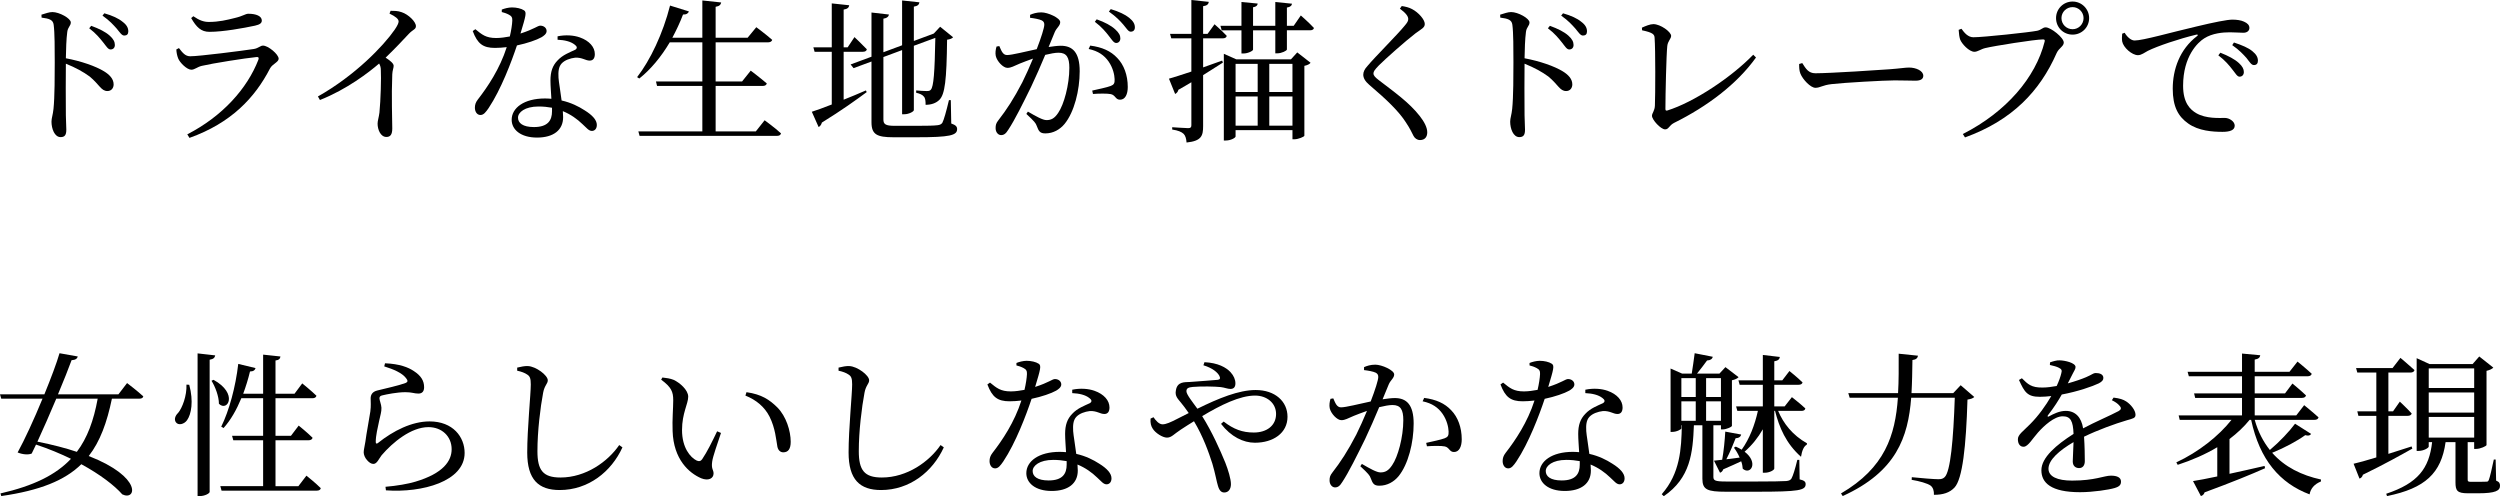<?xml version="1.0" encoding="UTF-8"?>
<svg id="_レイヤー_2" data-name="レイヤー 2" xmlns="http://www.w3.org/2000/svg" xmlns:xlink="http://www.w3.org/1999/xlink" viewBox="0 0 339.57 67.4">
  <g id="txt">
    <g>
      <path d="M5.627,1.994c.568-.168,1.051-.356,1.492-.356.943,0,2.498.86,2.498,1.406,0,.483-.398.609-.482,1.302-.127.945-.168,2.373-.189,3.569,2.037.378,4.053,1.071,5.207,1.785.713.44,1.281,1.008,1.281,1.764,0,.482-.295.902-.84.902-.861,0-1.072-.86-2.416-1.974-.859-.63-1.889-1.196-3.232-1.742-.021,1.638-.021,4.892,0,7.013.021.966.062,1.616.062,1.952,0,.714-.209,1.008-.777,1.008-.818,0-1.238-1.134-1.238-2.1,0-.482.189-.902.273-1.742.168-1.554.168-4.809.168-6.32,0-1.7,0-4.073-.146-5.102-.084-.672-.609-.84-1.639-.966l-.021-.399ZM12.389,3.506c1.092.399,1.932.819,2.498,1.323.525.462.715.86.715,1.28,0,.378-.232.609-.588.609-.336,0-.568-.42-.988-.945-.439-.546-.965-1.218-1.91-1.932l.273-.336ZM14.174,1.806c1.111.314,1.951.714,2.477,1.154.566.42.777.84.777,1.302,0,.378-.189.567-.547.567-.355,0-.588-.42-1.049-.966-.441-.483-.902-1.029-1.91-1.743l.252-.314Z"/>
      <path d="M23.951,6.719l.355-.189c.504.651.861,1.113,1.533,1.113,1.238,0,7.139-.756,8.629-.987.652-.104.861-.462,1.26-.462.693,0,2.121,1.176,2.121,1.785,0,.462-.861.714-1.176,1.322-2.057,3.989-5.291,7.412-10.939,9.428l-.293-.483c4.809-2.478,8.146-6.235,9.658-10.141.084-.273.021-.378-.252-.357-1.533.147-6.025.861-7.434,1.197-.629.146-.965.524-1.428.524-.607,0-1.574-.986-1.783-1.532-.148-.378-.232-.777-.252-1.218ZM34.637,3.485c-1.574.336-4.324.84-6.193.84-1.133,0-1.764-.63-2.477-1.869l.293-.252c.818.567,1.428.777,2.1.777,1.387,0,2.479-.273,3.486-.525,1.195-.272,1.469-.588,1.889-.588,1.051,0,1.826.315,1.826.924,0,.336-.252.546-.924.693Z"/>
      <path d="M53.049,1.47c.504,0,1.008,0,1.512.188.902.294,1.932,1.281,1.932,1.89,0,.462-.398.441-.986,1.071-.756.818-1.807,1.932-3.129,3.212.609.399,1.092.777,1.092,1.113,0,.294-.168.608-.189,1.154-.125,3.003,0,6.152,0,7.349,0,.819-.252,1.155-.797,1.155-.799,0-1.197-1.008-1.197-1.806,0-.399.168-.84.252-1.512.168-1.638.252-4.809.189-5.732,0-.378-.064-.63-.232-.924-1.363,1.176-4.367,3.507-8.041,4.955l-.273-.482c5.061-2.855,8.902-6.866,10.414-9.05.379-.546.547-.924.547-1.134,0-.336-.398-.672-1.238-1.07l.146-.378Z"/>
      <path d="M68.156,1.302c.355-.147.924-.294,1.385-.294.609,0,1.26.146,1.639.398.377.252.252.714-.484,3.149,1.891-.608,2.332-1.07,2.688-1.07.463,0,.861.294.861.734,0,.399-.42.672-.693.84-.672.378-1.951.819-3.338,1.113-.734,2.204-2.162,5.983-3.842,8.503-.379.546-.672.945-1.113.945-.504,0-.756-.504-.756-.987,0-.398.105-.734.398-1.112,1.324-1.701,2.982-4.157,3.928-7.118-.547.063-1.092.105-1.596.105-1.639,0-2.373-.567-3.023-2.289l.355-.252c.904.735,1.428,1.197,2.836,1.197.607,0,1.279-.105,1.848-.21.188-.798.314-1.617.336-2.142.02-.441-.105-.63-.463-.819-.314-.168-.693-.294-.965-.356v-.336ZM75.734,4.934c1.092-.23,2.205-.146,3.023.147,1.303.462,2.037,1.322,2.037,2.268,0,.524-.209.882-.693.882-.588,0-1.008-.441-1.973-.399-.693.084-1.428.336-1.848.798s-.463,1.134-.42,1.932c.041.609.273,1.848.42,3.087,1.301.294,2.33.818,3.107,1.322,1.092.672,1.68,1.344,1.68,1.995,0,.524-.295.818-.672.818-.441,0-.734-.44-1.281-.924-.713-.692-1.596-1.322-2.666-1.764.021.294.041.567.041.819,0,1.764-1.322,2.771-3.547,2.771s-3.443-1.092-3.443-2.415c0-1.616,1.68-2.897,4.535-2.897.293,0,.588.021.859.042-.041-.86-.125-1.722-.125-2.478,0-1.218.293-2.036.965-2.729.693-.756,1.68-1.112,2.395-1.448.336-.21.252-.462-.062-.693-.547-.44-1.387-.63-2.332-.672v-.462ZM74.979,14.634c-.566-.104-1.176-.168-1.826-.168-1.869,0-2.793.798-2.793,1.512,0,.735.652,1.281,2.164,1.281,1.889,0,2.455-.903,2.455-2.142v-.483Z"/>
      <path d="M103.859,16.335s1.406,1.028,2.227,1.784c-.064.231-.252.336-.547.336h-18.666l-.168-.608h8.693v-6.173h-6.152l-.146-.609h6.299v-5.312h-4.43c-1.197,2.016-2.604,3.695-4.137,4.913l-.295-.189c1.785-2.288,3.527-5.963,4.473-9.721l2.562.798c-.084.252-.336.44-.799.42-.42,1.112-.924,2.162-1.449,3.149h4.074V.062l2.561.273c-.062.294-.23.504-.756.588v4.199h4.348l1.176-1.428s1.279.944,2.162,1.722c-.062.23-.295.336-.588.336h-7.098v5.312h3.592l1.176-1.47s1.363,1.029,2.184,1.743c-.064.23-.273.336-.547.336h-6.404v6.173h5.459l1.197-1.512Z"/>
      <path d="M114.592,13.542c.967-.378,1.996-.818,3.023-1.26l.105.231c-1.385,1.028-3.4,2.478-6.088,4.136-.064.273-.232.504-.441.609l-.924-2.079c.588-.188,1.553-.524,2.709-.986v-7.16h-2.332l-.168-.608h2.5V.462l2.371.252c-.041.294-.209.504-.756.588v5.123h.547l.924-1.386s1.07,1.008,1.68,1.658c-.043.231-.252.336-.547.336h-2.604v6.509ZM129.205,16.775c.609.21.799.42.799.756,0,.861-.967,1.113-5.543,1.113h-3.107c-2.246,0-2.982-.378-2.982-2.037v-8.251l-2.436.902-.398-.504,2.834-1.05V1.7l2.373.273c-.041.252-.23.482-.756.566v4.557l2.541-.945V.062l2.352.252c-.043.294-.211.504-.756.588v4.661l2.541-.944.168-.063.859-.924,1.764,1.428c-.146.168-.398.273-.818.336-.062,5.522-.293,7.412-1.049,8.168-.463.462-1.135.672-1.869.672,0-.483-.021-.903-.252-1.134-.168-.231-.566-.399-1.029-.504v-.315c.441.042,1.113.084,1.428.084s.441-.042.566-.188c.379-.42.525-2.331.609-7.034l-2.918,1.071v8.734c0,.21-.693.566-1.281.566h-.314V6.803l-2.541.944v8.482c0,.63.273.861,1.512.861h3.045c1.344,0,2.352-.021,2.812-.084.316-.042.484-.126.631-.315.209-.378.545-1.574.902-3.086h.252l.062,3.17Z"/>
      <path d="M139.912,2.016c.379-.168.883-.336,1.533-.336.881,0,2.561.756,2.561,1.322,0,.504-.482.756-.734,1.344-.189.483-.482,1.197-.84,2.037.566-.084,1.197-.168,1.658-.168,1.596,0,2.562.902,2.562,3.464,0,2.583-.734,5.543-2.059,7.16-.629.756-1.531,1.28-2.604,1.28-.734,0-.902-.294-1.176-1.028-.125-.357-.293-.588-1.406-1.617l.211-.314c1.111.65,2.016,1.154,2.52,1.154.65,0,1.092-.23,1.596-.986.775-1.113,1.512-3.801,1.512-6.11,0-1.406-.357-2.058-1.471-2.058-.461,0-1.113.126-1.805.294-.588,1.407-1.281,3.003-1.912,4.325-1.111,2.268-2.225,4.515-3.086,5.816-.357.588-.629.756-1.008.756-.357,0-.734-.357-.734-.945,0-.42.062-.672.377-1.07,1.113-1.428,2.1-2.939,3.256-5.165.482-.966.986-2.1,1.447-3.213-.713.252-1.363.504-1.783.672-.861.357-1.176.588-1.701.588-.566,0-1.406-.882-1.574-1.616-.084-.399-.021-.882.104-1.281l.379-.062c.273.608.461,1.218,1.049,1.218.672,0,2.436-.462,4.031-.798.609-1.575,1.029-2.919,1.029-3.317,0-.252-.062-.441-.336-.588-.336-.168-1.049-.294-1.596-.357v-.398ZM148.08,6.193c1.617.21,2.793.735,3.674,1.68.902.924,1.428,2.331,1.428,3.947,0,.966-.336,1.722-1.049,1.722-.631,0-.609-.608-1.24-.756-.461-.104-1.699-.084-2.436-.021l-.104-.462c.818-.189,1.973-.42,2.52-.63.439-.168.545-.378.523-.924-.02-.567-.209-1.512-.818-2.394-.588-.84-1.406-1.428-2.709-1.701l.211-.462ZM148.961,2.624c1.113.399,1.953.84,2.52,1.365.504.462.693.818.693,1.218,0,.378-.23.63-.566.63s-.588-.441-.986-.945c-.42-.546-.988-1.238-1.912-1.932l.252-.336ZM150.873,1.238c1.111.336,1.951.735,2.498,1.176.545.441.777.84.777,1.302,0,.378-.211.588-.568.588-.336,0-.566-.462-1.008-.966-.439-.504-.943-1.05-1.951-1.764l.252-.336Z"/>
      <path d="M163.418,5.207v3.947c.84-.294,1.699-.609,2.582-.924l.105.272c-.715.462-1.617,1.029-2.688,1.701v6.929c0,1.302-.211,2.016-2.248,2.226-.041-.504-.146-.924-.398-1.176-.293-.273-.734-.462-1.553-.588v-.315s1.805.126,2.162.126c.336,0,.441-.104.441-.398v-5.837c-.547.336-1.135.672-1.764,1.028-.043.252-.232.462-.441.567l-.84-2.079c.609-.168,1.721-.524,3.045-.966v-4.514h-2.73l-.168-.609h2.898V0l2.371.252c-.041.314-.252.524-.775.588v3.758h.607l.945-1.302s1.051.924,1.658,1.575c-.041.23-.252.336-.523.336h-2.688ZM176.688,2.1s1.154,1.008,1.783,1.7c-.041.231-.271.315-.545.315h-3.129v2.604c0,.168-.713.524-1.301.524h-.273v-3.128h-3.023v2.624c0,.168-.693.525-1.303.525h-.271v-3.149h-2.688l-.168-.609h2.855V.272l2.203.21c-.02.252-.188.441-.629.504v2.52h3.023V.272l2.268.231c-.043.252-.189.44-.693.524v2.478h.924l.967-1.406ZM176.203,7.117l1.807,1.407c-.105.168-.42.336-.84.42v9.49c-.021.146-.84.482-1.344.482h-.273v-1.238h-7.727v.86c0,.168-.629.546-1.322.546h-.273V7.307l1.701.756h7.412l.859-.945ZM167.826,8.671v3.821h3.002v-3.821h-3.002ZM167.826,17.069h3.002v-3.968h-3.002v3.968ZM172.404,8.671v3.821h3.148v-3.821h-3.148ZM175.553,17.069v-3.968h-3.148v3.968h3.148Z"/>
      <path d="M190.146,1.176l.252-.357c.523.084.986.189,1.406.42.881.462,1.721,1.428,1.721,2.016,0,.504-.439.672-1.217,1.239-1.449,1.112-4.137,3.506-5.018,4.388-.588.609-.736.84-.736,1.092,0,.294.252.546.715.903,2.121,1.638,4.094,3.002,5.564,4.871.629.798,1.027,1.574,1.027,2.226,0,.588-.293,1.05-.986,1.05-.398,0-.713-.252-.881-.567-.232-.44-.441-.944-1.029-1.826-.924-1.449-2.479-2.981-4.998-5.123-.545-.462-.797-.924-.797-1.365,0-.378.189-.776.566-1.176,1.07-1.28,4.137-4.325,5.061-5.479.357-.42.482-.63.482-.903,0-.378-.336-.818-1.133-1.406Z"/>
      <path d="M203.758,1.994c.568-.168,1.051-.356,1.492-.356.943,0,2.498.86,2.498,1.406,0,.483-.398.609-.482,1.302-.127.945-.168,2.373-.189,3.569,2.037.378,4.053,1.071,5.207,1.785.713.44,1.281,1.008,1.281,1.764,0,.482-.295.902-.84.902-.861,0-1.072-.86-2.416-1.974-.859-.63-1.889-1.196-3.232-1.742-.021,1.638-.021,4.892,0,7.013.021.966.062,1.616.062,1.952,0,.714-.209,1.008-.777,1.008-.818,0-1.238-1.134-1.238-2.1,0-.482.189-.902.273-1.742.168-1.554.168-4.809.168-6.32,0-1.7,0-4.073-.146-5.102-.084-.672-.609-.84-1.639-.966l-.021-.399ZM210.52,3.506c1.092.399,1.932.819,2.498,1.323.525.462.715.86.715,1.28,0,.378-.232.609-.588.609-.336,0-.568-.42-.988-.945-.439-.546-.965-1.218-1.91-1.932l.273-.336ZM212.305,1.806c1.111.314,1.951.714,2.477,1.154.566.42.777.84.777,1.302,0,.378-.189.567-.547.567-.355,0-.588-.42-1.049-.966-.441-.483-.902-1.029-1.91-1.743l.252-.314Z"/>
      <path d="M223.018,3.758c.504-.23,1.113-.482,1.555-.482.965,0,2.414,1.05,2.414,1.596,0,.398-.463.714-.525,1.386-.125,1.134-.252,6.571-.252,8.524,0,.21.062.272.252.23,3.633-1.134,8.713-4.514,11.674-7.579l.379.378c-2.604,3.632-6.635,6.655-11.129,8.881-.693.357-.713.882-1.217.882-.588,0-1.785-1.302-1.785-1.848,0-.356.377-.672.398-1.386.062-1.448.084-7.621-.041-9.196-.021-.462-.211-.714-1.701-1.028l-.021-.357Z"/>
      <path d="M244.795,8.566c.484.756.84,1.386,1.785,1.386,1.975,0,9.049-.462,10.1-.546,1.406-.105,2.1-.231,2.625-.231.943,0,1.932.441,1.932,1.113,0,.42-.316.672-1.072.672s-1.49-.042-2.834-.042c-1.385,0-6.949.314-8.523.504-1.303.146-1.555.504-2.227.504-.65,0-1.721-1.134-2.037-1.932-.168-.42-.168-.861-.168-1.302l.42-.126Z"/>
      <path d="M268.057,5.06c1.322,0,7.621-.672,8.65-.882.629-.146.734-.462,1.154-.462.715,0,2.457,1.407,2.457,2.058,0,.525-.65.735-.967,1.428-2.287,5.207-6.066,9.154-12.449,11.464l-.295-.462c5.941-3.023,9.889-7.705,11.107-12.534.084-.273-.043-.315-.23-.315-1.072,0-6.635.882-7.832,1.176-.566.126-1.029.504-1.471.504-.713,0-1.742-1.092-1.951-1.7-.105-.357-.148-.693-.189-1.281l.377-.146c.4.546.883,1.154,1.639,1.154ZM279.268,2.456c0-1.238.988-2.246,2.248-2.246,1.238,0,2.246,1.008,2.246,2.246,0,1.26-1.008,2.247-2.246,2.247-1.26,0-2.248-.987-2.248-2.247ZM280.004,2.456c0,.84.672,1.512,1.512,1.512.818,0,1.49-.672,1.49-1.512,0-.818-.672-1.49-1.49-1.49-.84,0-1.512.672-1.512,1.49Z"/>
      <path d="M288.588,4.451c.316.546.861,1.05,1.344,1.05,1.156,0,4.914-1.092,8.441-1.911,2.352-.566,4.156-.924,4.85-.924.588,0,1.176.084,1.574.273.484.21.736.482.736.86,0,.357-.295.651-.82.651-.461,0-1.092-.063-1.826-.063-.986,0-2.393.126-3.484.819-.883.546-2.877,2.436-2.877,6.445,0,2.331.965,3.233,1.785,3.717,1.322.776,3.127.65,3.904.65.566,0,1.322.462,1.322,1.05,0,.63-.691.84-1.658.84-1.322,0-3.254-.126-4.66-1.134-1.344-.944-2.1-2.268-2.1-4.724,0-2.625.943-5.354,3.316-7.16.146-.104.127-.23-.105-.188-2.371.566-5.332,1.574-6.592,2.204-.42.21-.861.588-1.344.588-.818,0-1.994-1.05-2.143-1.868-.062-.378-.02-.735,0-1.05l.336-.126ZM301.586,7.159c1.07.42,1.951.882,2.52,1.407.482.44.672.818.672,1.218,0,.378-.232.63-.588.63-.316,0-.547-.441-.967-.966-.42-.546-.986-1.239-1.91-1.932l.273-.357ZM303.434,5.773c1.092.357,1.973.735,2.498,1.176.545.441.756.84.756,1.302,0,.378-.189.588-.547.588-.355,0-.588-.44-1.008-.966-.461-.504-.943-1.05-1.932-1.742l.232-.357Z"/>
      <path d="M17.26,52.031s1.385,1.05,2.205,1.806c-.043.23-.273.314-.547.314h-3.717c-.672,3.233-1.596,5.795-3.148,7.79,7.369,2.876,6.445,6.131,4.557,5.207-1.051-1.197-2.982-2.688-5.564-4.095-2.246,2.205-5.627,3.569-10.877,4.325l-.104-.356c4.471-1.029,7.494-2.499,9.574-4.703-1.428-.693-3.023-1.365-4.746-1.932-.209.44-.398.84-.588,1.218-.441.188-1.197.146-1.91-.147.924-1.68,2.246-4.535,3.381-7.307H.168l-.168-.588h6.027c.902-2.204,1.68-4.283,2.057-5.585l2.479.441c-.064.272-.295.482-.84.504-.4,1.092-1.072,2.792-1.848,4.64h8.209l1.176-1.532ZM7.643,54.151c-.84,1.995-1.764,4.115-2.561,5.837,2.078.42,3.863.882,5.354,1.386,1.428-1.89,2.289-4.241,2.834-7.223h-5.627Z"/>
      <path d="M25.705,52.262c.609,2.268.273,4.011-.295,4.809-.377.546-1.176.756-1.512.294-.293-.399-.084-.924.295-1.281.566-.672,1.197-2.33,1.133-3.842l.379.021ZM29.232,48.272c-.062.294-.211.504-.756.588v17.952c0,.21-.672.566-1.303.566h-.336v-19.379l2.395.272ZM29.002,51.59c3.4,1.869,1.91,4.409.734,3.255,0-1.008-.504-2.331-1.008-3.129l.273-.126ZM41.619,64.607s1.24.987,1.953,1.701c-.041.23-.252.336-.545.336h-12.934l-.168-.609h5.814v-6.235h-4.051l-.168-.609h4.219v-5.102h-2.959c-.652,1.574-1.449,2.981-2.416,4.052l-.314-.188c1.07-2.163,1.953-5.396,2.311-8.524l2.352.566c-.084.273-.295.462-.756.462-.252,1.05-.568,2.058-.924,3.023h2.707v-5.312l2.352.252c-.041.294-.188.482-.672.546v4.514h2.584l1.049-1.406s1.219.986,1.932,1.68c-.062.23-.252.336-.545.336h-5.02v5.102h2.1l1.051-1.386s1.176.945,1.889,1.659c-.062.23-.271.336-.566.336h-4.473v6.235h3.107l1.092-1.428Z"/>
      <path d="M52.191,49.764l.105-.42c1.994.084,3.148.546,3.904,1.05,1.008.65,1.406,1.344,1.406,2.204,0,.546-.252.861-.775.861-.588,0-.84-.189-1.764-.189-1.135,0-2.562.294-3.088.42-.355.063-.439.21-.439.42,0,.252.252.819.271,1.281.021.546-.168,1.07-.314,1.784-.189.924-.461,1.953-.461,2.877.02.23.125.252.293.126,2.1-1.68,4.619-2.939,7.014-2.939,3.191,0,4.766,2.12,4.766,4.283,0,3.863-5.754,5.438-10.688,5.081l-.062-.483c1.533-.126,3.086-.398,4.053-.692,3.82-1.134,4.934-2.835,4.934-4.409,0-1.764-1.344-3.003-3.15-3.003-2.352,0-4.85,2.058-6.361,3.821-.377.483-.629,1.176-1.113,1.176-.293,0-.566-.168-.859-.504-.295-.314-.463-.756-.463-1.07,0-.378.146-.84.23-1.449.148-1.176.525-3.065.672-4.094.105-.798.043-1.302.043-1.785,0-.462.209-.902.902-1.07,1.029-.252,3.066-.714,3.863-1.029.295-.126.314-.314.043-.65-.547-.714-1.68-1.197-2.961-1.596Z"/>
      <path d="M70.248,50.352v-.42c.545-.126,1.008-.231,1.447-.21,1.113.042,2.709,1.26,2.709,1.932,0,.482-.441.672-.629,1.68-.379,1.994-.777,5.228-.777,7.957,0,2.583.756,3.569,3.129,3.569,3.443,0,6.445-2.162,7.979-4.409l.439.315c-1.512,3.317-4.639,5.795-8.523,5.795-2.877,0-4.41-1.407-4.41-5.103,0-3.191.484-7.915.484-9.238,0-.84-.127-1.112-.484-1.344-.336-.23-.775-.398-1.363-.524Z"/>
      <path d="M91.443,54.361c0-1.154-.252-1.764-1.639-2.792l.168-.294c.525.062,1.051.126,1.512.314.84.378,1.994,1.386,1.994,2.289,0,.966-.84,2.246-.84,4.535,0,2.414,1.135,3.716,1.975,4.136.314.147.566.105.756-.168.672-.986,1.406-2.478,2.037-3.8l.523.23c-.482,1.449-1.111,3.213-1.195,3.885-.148,1.028.188,1.092.188,1.616,0,.672-.691,1.05-1.68.651-1.658-.714-3.758-2.562-3.883-6.404-.064-1.554.084-3.107.084-4.199ZM101.248,53.731l.146-.462c2.059.294,3.129,1.029,4.178,2.058,1.219,1.218,1.828,3.213,1.828,4.683,0,.966-.336,1.428-1.008,1.428-.379,0-.693-.252-.799-.756-.168-.903-.273-2.52-1.07-4.095-.672-1.322-1.807-2.268-3.275-2.855Z"/>
      <path d="M113.898,50.352v-.42c.545-.126,1.008-.231,1.447-.21,1.113.042,2.709,1.26,2.709,1.932,0,.482-.441.672-.629,1.68-.379,1.994-.777,5.228-.777,7.957,0,2.583.756,3.569,3.129,3.569,3.443,0,6.445-2.162,7.979-4.409l.439.315c-1.512,3.317-4.639,5.795-8.523,5.795-2.877,0-4.41-1.407-4.41-5.103,0-3.191.484-7.915.484-9.238,0-.84-.127-1.112-.484-1.344-.336-.23-.775-.398-1.363-.524Z"/>
      <path d="M138.061,49.302c.355-.147.924-.294,1.385-.294.609,0,1.26.146,1.639.398.377.252.252.714-.484,3.149,1.891-.608,2.332-1.07,2.688-1.07.463,0,.861.294.861.734,0,.399-.42.672-.693.84-.672.378-1.951.819-3.338,1.113-.734,2.204-2.162,5.983-3.842,8.503-.379.546-.672.945-1.113.945-.504,0-.756-.504-.756-.987,0-.398.105-.734.398-1.112,1.324-1.701,2.982-4.157,3.928-7.118-.547.063-1.092.105-1.596.105-1.639,0-2.373-.567-3.023-2.289l.355-.252c.904.735,1.428,1.197,2.836,1.197.607,0,1.279-.105,1.848-.21.188-.798.314-1.617.336-2.142.02-.441-.105-.63-.463-.819-.314-.168-.693-.294-.965-.356v-.336ZM145.639,52.934c1.092-.23,2.205-.146,3.023.147,1.303.462,2.037,1.322,2.037,2.268,0,.524-.209.882-.693.882-.588,0-1.008-.441-1.973-.399-.693.084-1.428.336-1.848.798s-.463,1.134-.42,1.932c.041.609.273,1.848.42,3.087,1.301.294,2.33.818,3.107,1.322,1.092.672,1.68,1.344,1.68,1.995,0,.524-.295.818-.672.818-.441,0-.734-.44-1.281-.924-.713-.692-1.596-1.322-2.666-1.764.021.294.041.567.041.819,0,1.764-1.322,2.771-3.547,2.771s-3.443-1.092-3.443-2.415c0-1.616,1.68-2.897,4.535-2.897.293,0,.588.021.859.042-.041-.86-.125-1.722-.125-2.478,0-1.218.293-2.036.965-2.729.693-.756,1.68-1.112,2.395-1.448.336-.21.252-.462-.062-.693-.547-.44-1.387-.63-2.332-.672v-.462ZM144.883,62.634c-.566-.104-1.176-.168-1.826-.168-1.869,0-2.793.798-2.793,1.512,0,.735.652,1.281,2.164,1.281,1.889,0,2.455-.903,2.455-2.142v-.483Z"/>
      <path d="M163.605,49.196c1.828.084,2.939.714,3.527,1.344.441.483.672,1.008.672,1.533s-.252.756-.672.756c-.377,0-.797-.189-1.322-.252-.797-.084-2.604-.126-3.801-.021-.588.063-.859.168-.859.588,0,.441.84,1.47,1.49,2.373,2.896-1.428,5.627-2.541,7.916-2.541,2.645,0,4.324,1.554,4.324,3.633,0,2.226-1.953,3.527-4.43,3.527-1.574,0-3.254-.819-4.598-2.562l.355-.315c1.365,1.05,2.541,1.491,4.096,1.491,1.764,0,3.023-.945,3.023-2.52,0-1.491-1.26-2.499-2.855-2.499-2.059,0-4.662,1.281-7.182,2.793,1.365,2.184,2.436,4.598,3.15,6.341.377.966.756,2.184.756,2.897,0,.672-.336,1.134-.904,1.134-.398,0-.672-.252-.859-.903-.168-.504-.357-1.658-.756-3.002-.484-1.512-1.26-3.717-2.5-5.774-.607.378-1.217.756-1.783,1.134-.967.63-1.26,1.092-1.891,1.092-.588,0-1.574-.63-1.932-1.218-.23-.356-.336-.734-.293-1.364l.398-.189c.336.483.756.966,1.238.966.463,0,1.113-.294,1.848-.672.566-.294,1.135-.588,1.701-.86-.42-.609-.756-1.05-1.051-1.407-.398-.504-.859-.882-.691-1.68.188-1.218,1.217-1.092,1.889-1.134,1.617-.126,3.213-.23,3.801-.294.293-.042.377-.188.23-.504-.23-.482-.924-1.092-2.184-1.47l.146-.42Z"/>
      <path d="M185.275,49.868c.377-.168.881-.336,1.531-.336.883,0,2.562.756,2.562,1.323,0,.504-.482.756-.734,1.344-.189.482-.484,1.196-.84,2.036.566-.084,1.195-.168,1.658-.168,1.596,0,2.561.903,2.561,3.465,0,2.582-.734,5.543-2.057,7.159-.631.756-1.533,1.281-2.604,1.281-.734,0-.902-.294-1.176-1.029-.127-.356-.295-.588-1.406-1.616l.209-.315c1.113.651,2.016,1.155,2.52,1.155.65,0,1.092-.231,1.596-.987.777-1.112,1.512-3.8,1.512-6.109,0-1.407-.357-2.058-1.469-2.058-.463,0-1.113.126-1.807.294-.588,1.406-1.281,3.002-1.91,4.325-1.113,2.268-2.227,4.514-3.086,5.815-.357.588-.631.756-1.008.756-.357,0-.736-.356-.736-.944,0-.42.064-.672.379-1.071,1.113-1.428,2.1-2.939,3.254-5.165.482-.966.986-2.1,1.449-3.212-.715.252-1.365.504-1.785.672-.861.356-1.176.588-1.701.588-.566,0-1.406-.882-1.574-1.617-.084-.398-.021-.882.105-1.28l.377-.063c.273.609.463,1.218,1.051,1.218.672,0,2.436-.462,4.031-.798.609-1.574,1.029-2.918,1.029-3.317,0-.252-.064-.44-.336-.588-.336-.168-1.051-.294-1.596-.356v-.399ZM193.441,54.047c1.617.21,2.793.734,3.676,1.68.902.924,1.428,2.33,1.428,3.947,0,.966-.336,1.722-1.051,1.722-.629,0-.609-.609-1.238-.756-.463-.105-1.701-.084-2.436-.021l-.105-.462c.818-.188,1.975-.42,2.52-.63.441-.168.547-.378.525-.924-.021-.566-.211-1.512-.818-2.394-.588-.84-1.408-1.428-2.709-1.7l.209-.462Z"/>
      <path d="M207.754,49.302c.355-.147.924-.294,1.385-.294.609,0,1.26.146,1.639.398.377.252.252.714-.484,3.149,1.891-.608,2.332-1.07,2.688-1.07.463,0,.861.294.861.734,0,.399-.42.672-.693.84-.672.378-1.951.819-3.338,1.113-.734,2.204-2.162,5.983-3.842,8.503-.379.546-.672.945-1.113.945-.504,0-.756-.504-.756-.987,0-.398.105-.734.398-1.112,1.324-1.701,2.982-4.157,3.928-7.118-.547.063-1.092.105-1.596.105-1.639,0-2.373-.567-3.023-2.289l.355-.252c.904.735,1.428,1.197,2.836,1.197.607,0,1.279-.105,1.848-.21.188-.798.314-1.617.336-2.142.02-.441-.105-.63-.463-.819-.314-.168-.693-.294-.965-.356v-.336ZM215.332,52.934c1.092-.23,2.205-.146,3.023.147,1.303.462,2.037,1.322,2.037,2.268,0,.524-.209.882-.693.882-.588,0-1.008-.441-1.973-.399-.693.084-1.428.336-1.848.798s-.463,1.134-.42,1.932c.041.609.273,1.848.42,3.087,1.301.294,2.33.818,3.107,1.322,1.092.672,1.68,1.344,1.68,1.995,0,.524-.295.818-.672.818-.441,0-.734-.44-1.281-.924-.713-.692-1.596-1.322-2.666-1.764.021.294.041.567.041.819,0,1.764-1.322,2.771-3.547,2.771s-3.443-1.092-3.443-2.415c0-1.616,1.68-2.897,4.535-2.897.293,0,.588.021.859.042-.041-.86-.125-1.722-.125-2.478,0-1.218.293-2.036.965-2.729.693-.756,1.68-1.112,2.395-1.448.336-.21.252-.462-.062-.693-.547-.44-1.387-.63-2.332-.672v-.462ZM214.576,62.634c-.566-.104-1.176-.168-1.826-.168-1.869,0-2.793.798-2.793,1.512,0,.735.652,1.281,2.164,1.281,1.889,0,2.455-.903,2.455-2.142v-.483Z"/>
      <path d="M244.439,65.111c.629.147.818.315.818.651,0,.84-.902,1.028-6.613,1.028h-4.221c-2.52,0-3.191-.272-3.191-1.764v-7.265h-1.154c-.146,3.737-.463,7.16-4.094,9.638l-.273-.273c2.498-2.834,2.666-6.151,2.729-9.364h-.062v.42c0,.126-.609.483-1.238.483h-.23v-8.608l1.574.692h1.301c.127-.776.295-1.952.4-2.771l2.455.483c-.062.294-.314.482-.775.504-.357.524-.945,1.238-1.365,1.784h3.045l.818-.882,1.785,1.365c-.148.168-.484.336-.904.42v6.193c-.02.147-.756.483-1.26.483h-.23v-.567h-1.029v6.992c0,.504.189.65,1.701.65h4.283c1.848,0,3.297-.021,3.906-.062.398-.042.566-.126.713-.336.211-.378.482-1.239.799-2.541h.271l.043,2.646ZM228.377,51.359v2.562h1.953v-2.562h-1.953ZM228.377,57.154h1.953v-2.646h-1.953v2.646ZM231.736,51.359v2.562h2.016v-2.562h-2.016ZM233.752,57.154v-2.646h-2.016v2.646h2.016ZM241.521,55.811c.713,1.7,1.951,3.296,3.926,4.409l-.043.188c-.377.189-.65.798-.775,1.638-2.059-1.826-2.961-4.01-3.527-6.235h-.105v7.831c0,.21-.65.567-1.26.567h-.295v-5.9c-.65,1.134-1.469,2.163-2.477,3.045,1.953,1.49.797,3.233-.252,2.31-.021-.315-.084-.672-.211-1.008-.629.294-1.447.672-2.436,1.092-.084.252-.252.398-.439.462l-.82-1.638c.273-.021.652-.063,1.113-.126.211-1.155.357-2.688.42-3.821l2.162.398c-.062.273-.293.483-.756.504-.314.819-.775,1.911-1.26,2.855.568-.062,1.176-.146,1.807-.23-.211-.504-.504-.987-.777-1.344l.252-.147c.295.126.566.273.799.42,1.07-1.49,1.783-3.359,2.203-5.27h-2.791l-.168-.609h3.631v-2.939h-3.148l-.168-.608h3.316v-3.443l2.311.272c-.043.294-.211.504-.756.588v2.583h1.092l.965-1.26s1.113.882,1.785,1.554c-.062.21-.252.314-.545.314h-3.297v2.939h1.406l.986-1.26s1.135.882,1.828,1.533c-.043.23-.232.336-.525.336h-3.17Z"/>
      <path d="M268.162,53.921c-.189.188-.441.272-.924.356-.189,6.32-.672,10.792-1.764,11.947-.652.692-1.533.986-2.793.986.021-.524-.105-.986-.463-1.26-.42-.294-1.512-.608-2.561-.776l.021-.357c1.176.126,3.043.273,3.59.273.441,0,.629-.063.861-.273.797-.714,1.195-5.102,1.385-10.792h-5.92c-.42,5.375-2.016,10.036-9.303,13.354l-.23-.356c5.963-3.485,7.369-7.895,7.727-12.997h-6.551l-.189-.63h6.762c.105-1.7.084-3.506.084-5.354l2.625.272c-.064.315-.232.525-.756.588-.021,1.533-.043,3.045-.127,4.493h5.67l1.008-1.07,1.848,1.596Z"/>
      <path d="M287.08,54.005c.84.104,1.303.252,1.723.524.588.378,1.26,1.176,1.26,1.806,0,.462-.316.504-1.197.756-1.574.462-3.947,1.323-5.795,2.226.084,1.197.105,2.604.105,3.317,0,.567-.273.945-.777.945-.441,0-.861-.252-.861-.903,0-.524.084-1.554.105-2.624-1.932,1.134-3.402,2.414-3.402,3.611,0,1.07,1.197,1.616,3.213,1.616,3.107,0,4.326-.672,5.27-.672.84,0,1.365.252,1.365.798,0,.399-.146.672-.861.882-.756.231-2.918.567-4.703.567-3.947,0-5.248-1.281-5.248-2.981,0-1.722,2.016-3.443,4.367-4.935-.062-1.742-.398-2.394-1.471-2.394-1.133,0-2.52,1.26-3.359,2.205-.734.818-1.344,1.91-1.932,1.932-.504.021-.797-.399-.797-1.008-.021-.63.734-1.113,1.658-2.058,1.135-1.134,2.121-2.52,2.877-3.821-.525.062-1.051.104-1.555.104-1.699,0-2.078-.63-2.834-2.288l.398-.231c.799.798,1.281,1.281,2.793,1.26.588,0,1.26-.084,1.932-.21.314-.672.525-1.28.631-1.742.104-.357.062-.546-.336-.735-.273-.146-.715-.272-1.219-.378l.021-.356c.42-.147.924-.294,1.281-.273.713,0,2.184.336,2.184.903,0,.294-.168.462-.379.902-.168.336-.42.84-.672,1.323.986-.273,1.891-.588,2.479-.84.84-.357.986-.567,1.301-.567.547,0,1.051.168,1.051.672,0,.294-.189.504-.631.735-.818.398-2.855,1.112-5.018,1.512-.441.776-1.008,1.7-1.891,2.834-.084.126-.02.231.127.147.693-.378,1.469-.756,2.309-.756,1.303,0,2.121.882,2.352,2.372,1.639-.882,3.654-1.722,4.83-2.352.357-.21.398-.42.105-.734-.211-.273-.631-.546-1.029-.735l.23-.356Z"/>
      <path d="M313.914,58.938c-.148.21-.336.294-.799.168-1.07.777-2.812,1.722-4.492,2.394,1.699,1.932,4.01,3.065,6.635,3.633l-.021.272c-.84.336-1.387.924-1.533,1.743-4.031-1.512-6.781-4.703-7.936-10.12h-.211c-.756.944-1.68,1.806-2.729,2.604v4.724c1.469-.314,3.107-.692,4.766-1.07l.062.314c-1.848.819-4.492,1.911-8.209,3.275-.084.273-.273.441-.504.504l-1.07-2.036c.734-.105,1.889-.336,3.295-.63v-3.969c-1.615.966-3.443,1.764-5.375,2.394l-.188-.336c3.023-1.406,5.773-3.59,7.494-5.773h-7.033l-.146-.609h8.607v-2.372h-6.361l-.146-.609h6.508v-2.33h-7.223l-.168-.609h7.391v-2.478l2.479.231c-.043.294-.23.504-.756.588v1.658h4.725l1.092-1.386s1.195.966,1.932,1.659c-.064.23-.273.336-.568.336h-7.18v2.33h4.115l1.008-1.344s1.154.945,1.848,1.617c-.062.23-.273.336-.566.336h-6.404v2.372h5.648l1.07-1.386s1.217.987,1.953,1.659c-.064.23-.252.336-.568.336h-8.104c.461,1.638,1.176,2.981,2.057,4.094,1.303-1.092,2.688-2.562,3.424-3.569l2.184,1.386Z"/>
      <path d="M327.664,60.934c-1.531.86-3.736,2.1-6.719,3.548-.041.231-.23.462-.461.525l-.799-2.016c.631-.147,1.744-.441,3.088-.861v-5.647h-2.436l-.148-.609h2.584v-5.27h-2.584l-.168-.609h4.955l1.072-1.386s1.176.987,1.91,1.659c-.062.23-.252.336-.566.336h-2.982v5.27h.631l.924-1.322s1.008.944,1.615,1.616c-.062.21-.271.315-.545.315h-2.625v5.165c1.008-.315,2.078-.651,3.15-1.008l.104.294ZM339.045,65.279c.461.189.525.399.525.714,0,.651-.609,1.008-2.939,1.008h-1.428c-1.449,0-1.68-.356-1.68-1.49v-5.459h-1.344c-.588,4.22-2.771,6.277-7.959,7.327l-.104-.314c4.303-1.428,5.836-3.443,6.234-7.013h-.461v.608c0,.168-.672.588-1.387.588h-.252v-12.598l1.744.798h5.857l.902-1.028,1.91,1.512c-.146.168-.482.336-.924.44v10.078c-.02.147-.84.525-1.406.525h-.273v-.924h-.881v5.06c0,.273.041.336.504.336h1.049c.441,0,.84-.021.988-.021.188,0,.252-.042.336-.252.146-.357.42-1.554.672-2.751h.252l.062,2.855ZM329.891,50.036v2.667h6.172v-2.667h-6.172ZM336.062,53.312h-6.172v2.729h6.172v-2.729ZM329.891,59.442h6.172v-2.813h-6.172v2.813Z"/>
    </g>
  </g>
</svg>